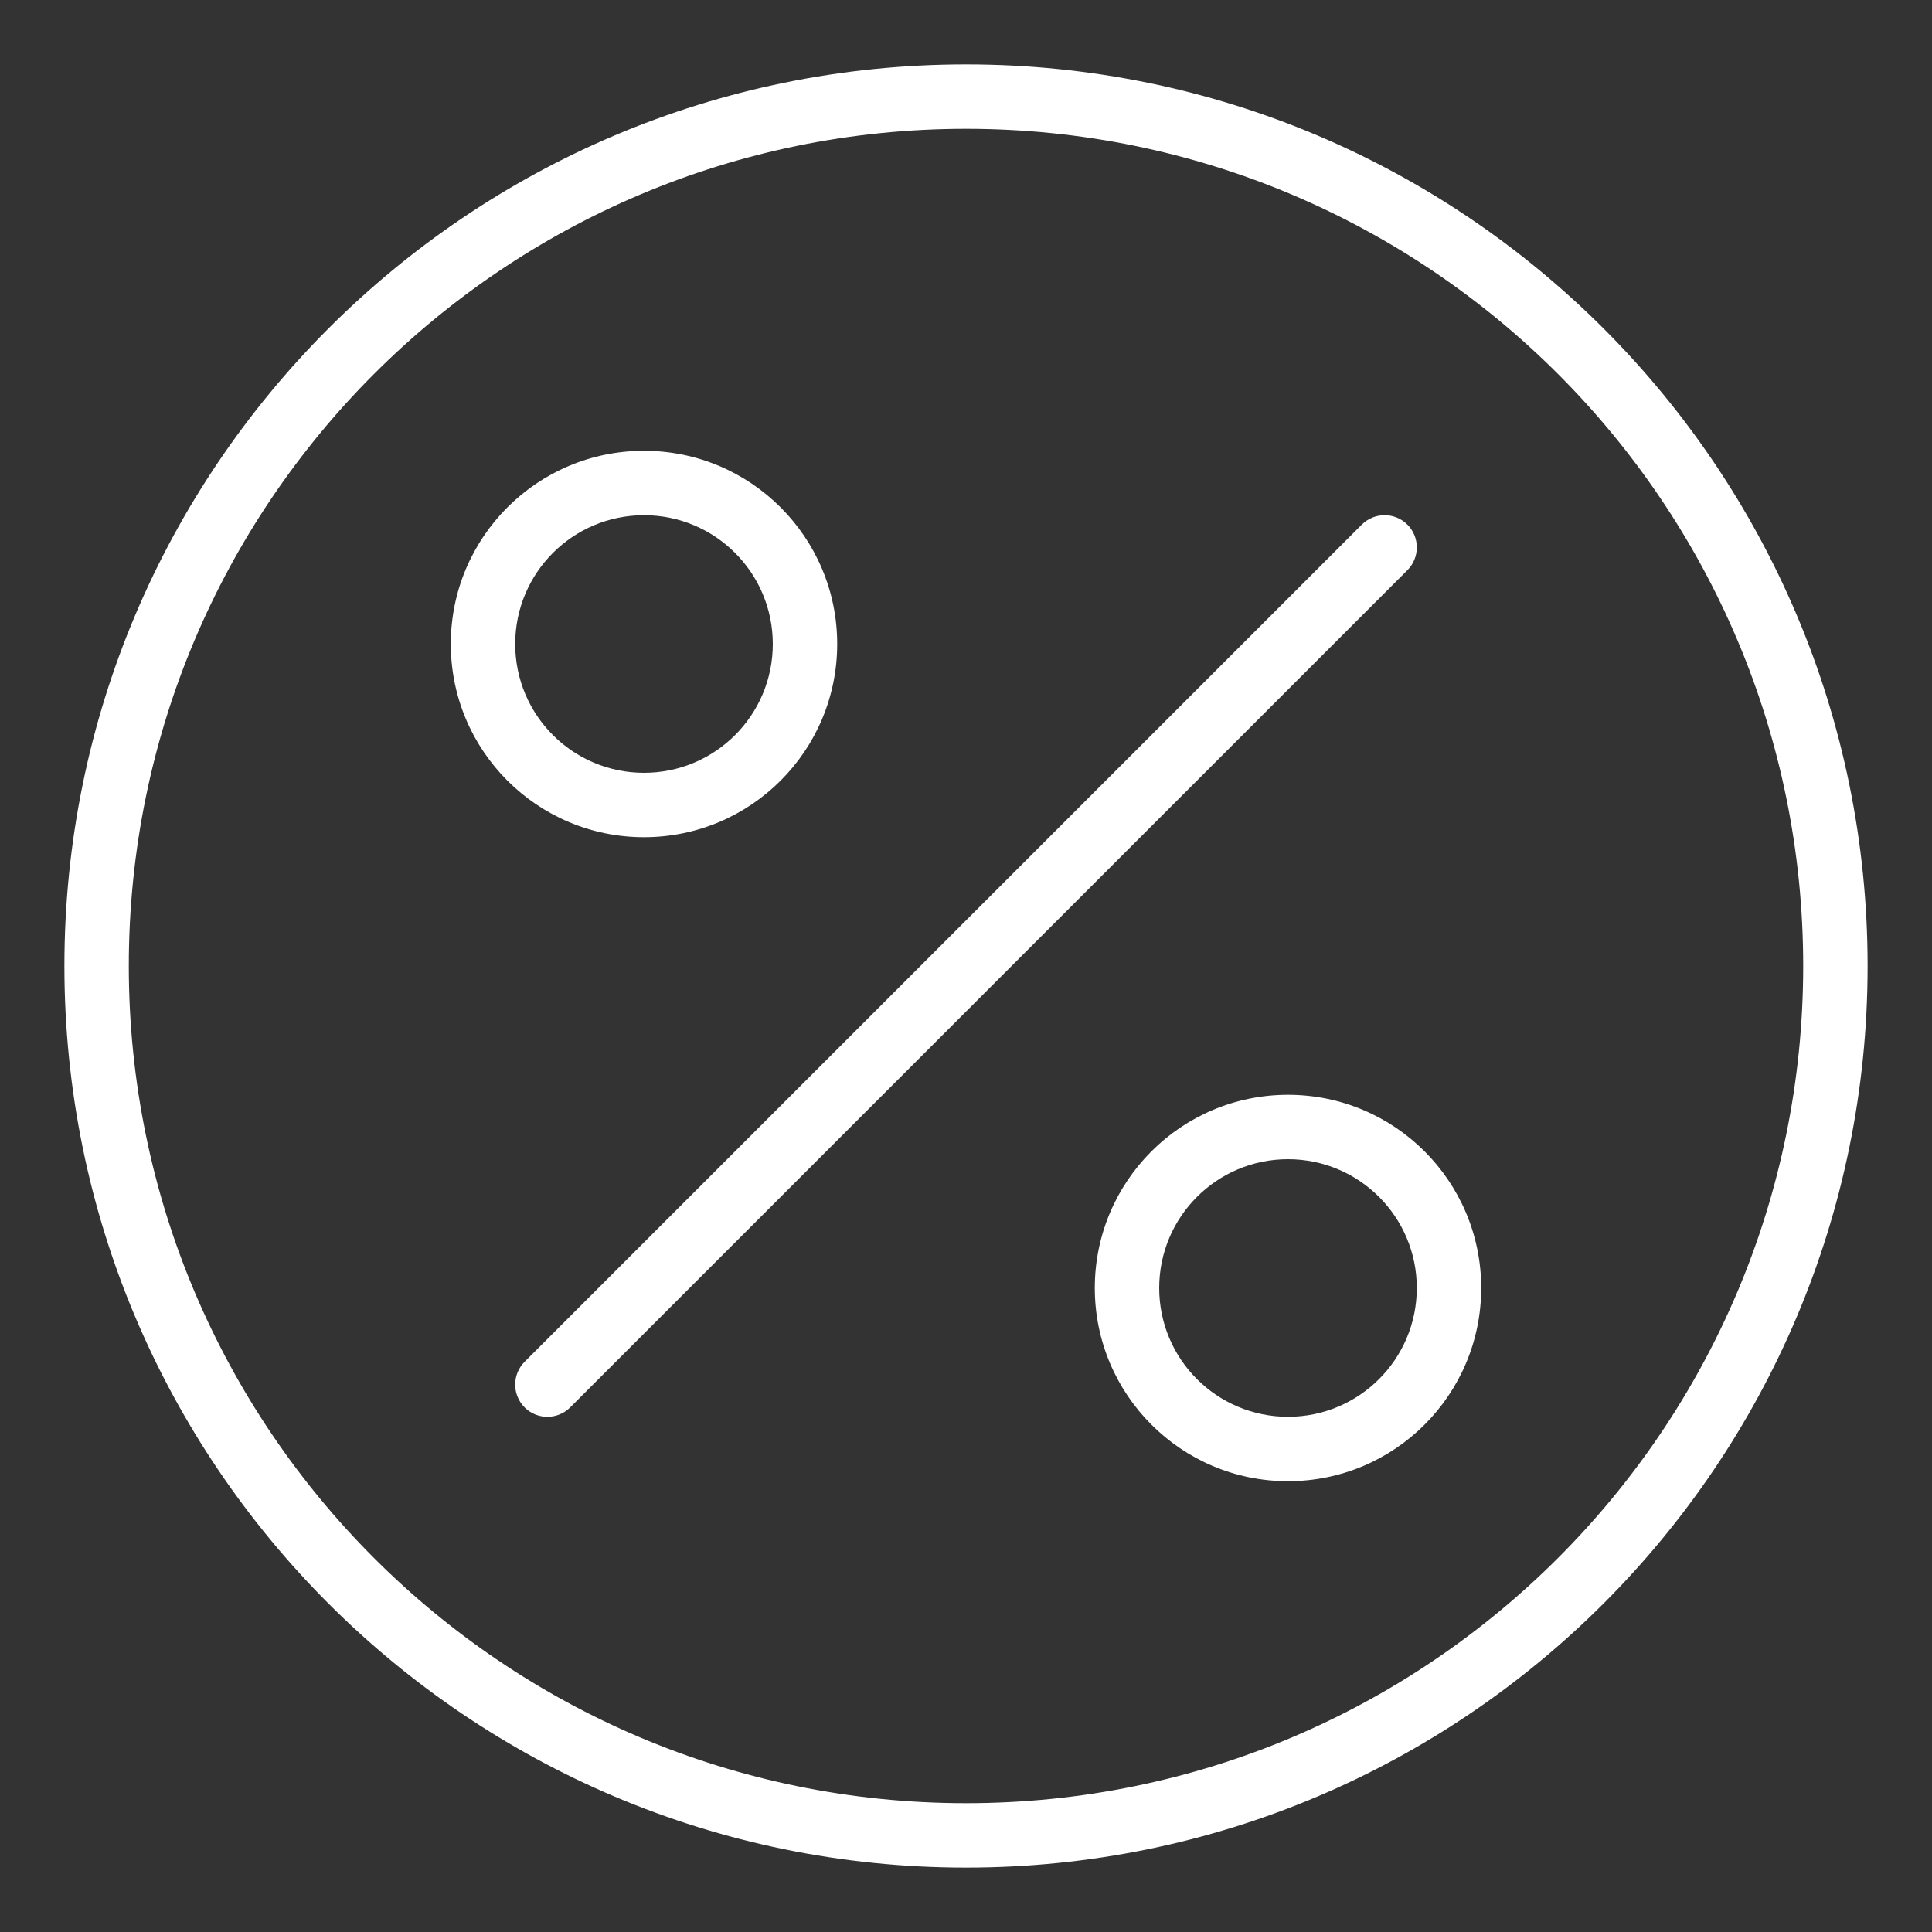 <svg height='300px' width='300px'  fill="none" xmlns="http://www.w3.org/2000/svg" viewBox="0 0 30 30" version="1.1">
<rect x="0" y="0" width="30" height="30" fill="#333333" stroke="none"/>
<g stroke="none" stroke-width="1" fill="none" fill-rule="evenodd">
<g transform="translate(-405, -90)" fill="#000000">
<g transform="translate(406, 91)">
<path d="M7.146,20.146 C6.951,20.342 6.951,20.658 7.146,20.854 C7.342,21.049 7.658,21.049 7.854,20.854 L20.854,7.854 C21.049,7.658 21.049,7.342 20.854,7.146 C20.658,6.951 20.342,6.951 20.146,7.146 L7.146,20.146 Z" fill="white"></path>
<path d="M9,12 C10.657,12 12,10.657 12,9 C12,7.343 10.657,6 9,6 C7.343,6 6,7.343 6,9 C6,10.657 7.343,12 9,12 Z M9,11 C10.105,11 11,10.105 11,9 C11,7.895 10.105,7 9,7 C7.895,7 7,7.895 7,9 C7,10.105 7.895,11 9,11 Z" fill="white"></path>
<path d="M19,22 C20.657,22 22,20.657 22,19 C22,17.343 20.657,16 19,16 C17.343,16 16,17.343 16,19 C16,20.657 17.343,22 19,22 Z M19,21 C20.105,21 21,20.105 21,19 C21,17.895 20.105,17 19,17 C17.895,17 17,17.895 17,19 C17,20.105 17.895,21 19,21 Z" fill="white"></path>
<path d="M14,28 C21.732,28 28,21.732 28,14 C28,6.268 21.732,0 14,0 C6.268,0 0,6.268 0,14 C0,21.732 6.268,28 14,28 Z M14,27 C21.18,27 27,21.18 27,14 C27,6.82 21.18,1 14,1 C6.82,1 1,6.82 1,14 C1,21.18 6.82,27 14,27 Z" fill="white"></path>
</g>
</g>
</g>
</svg>